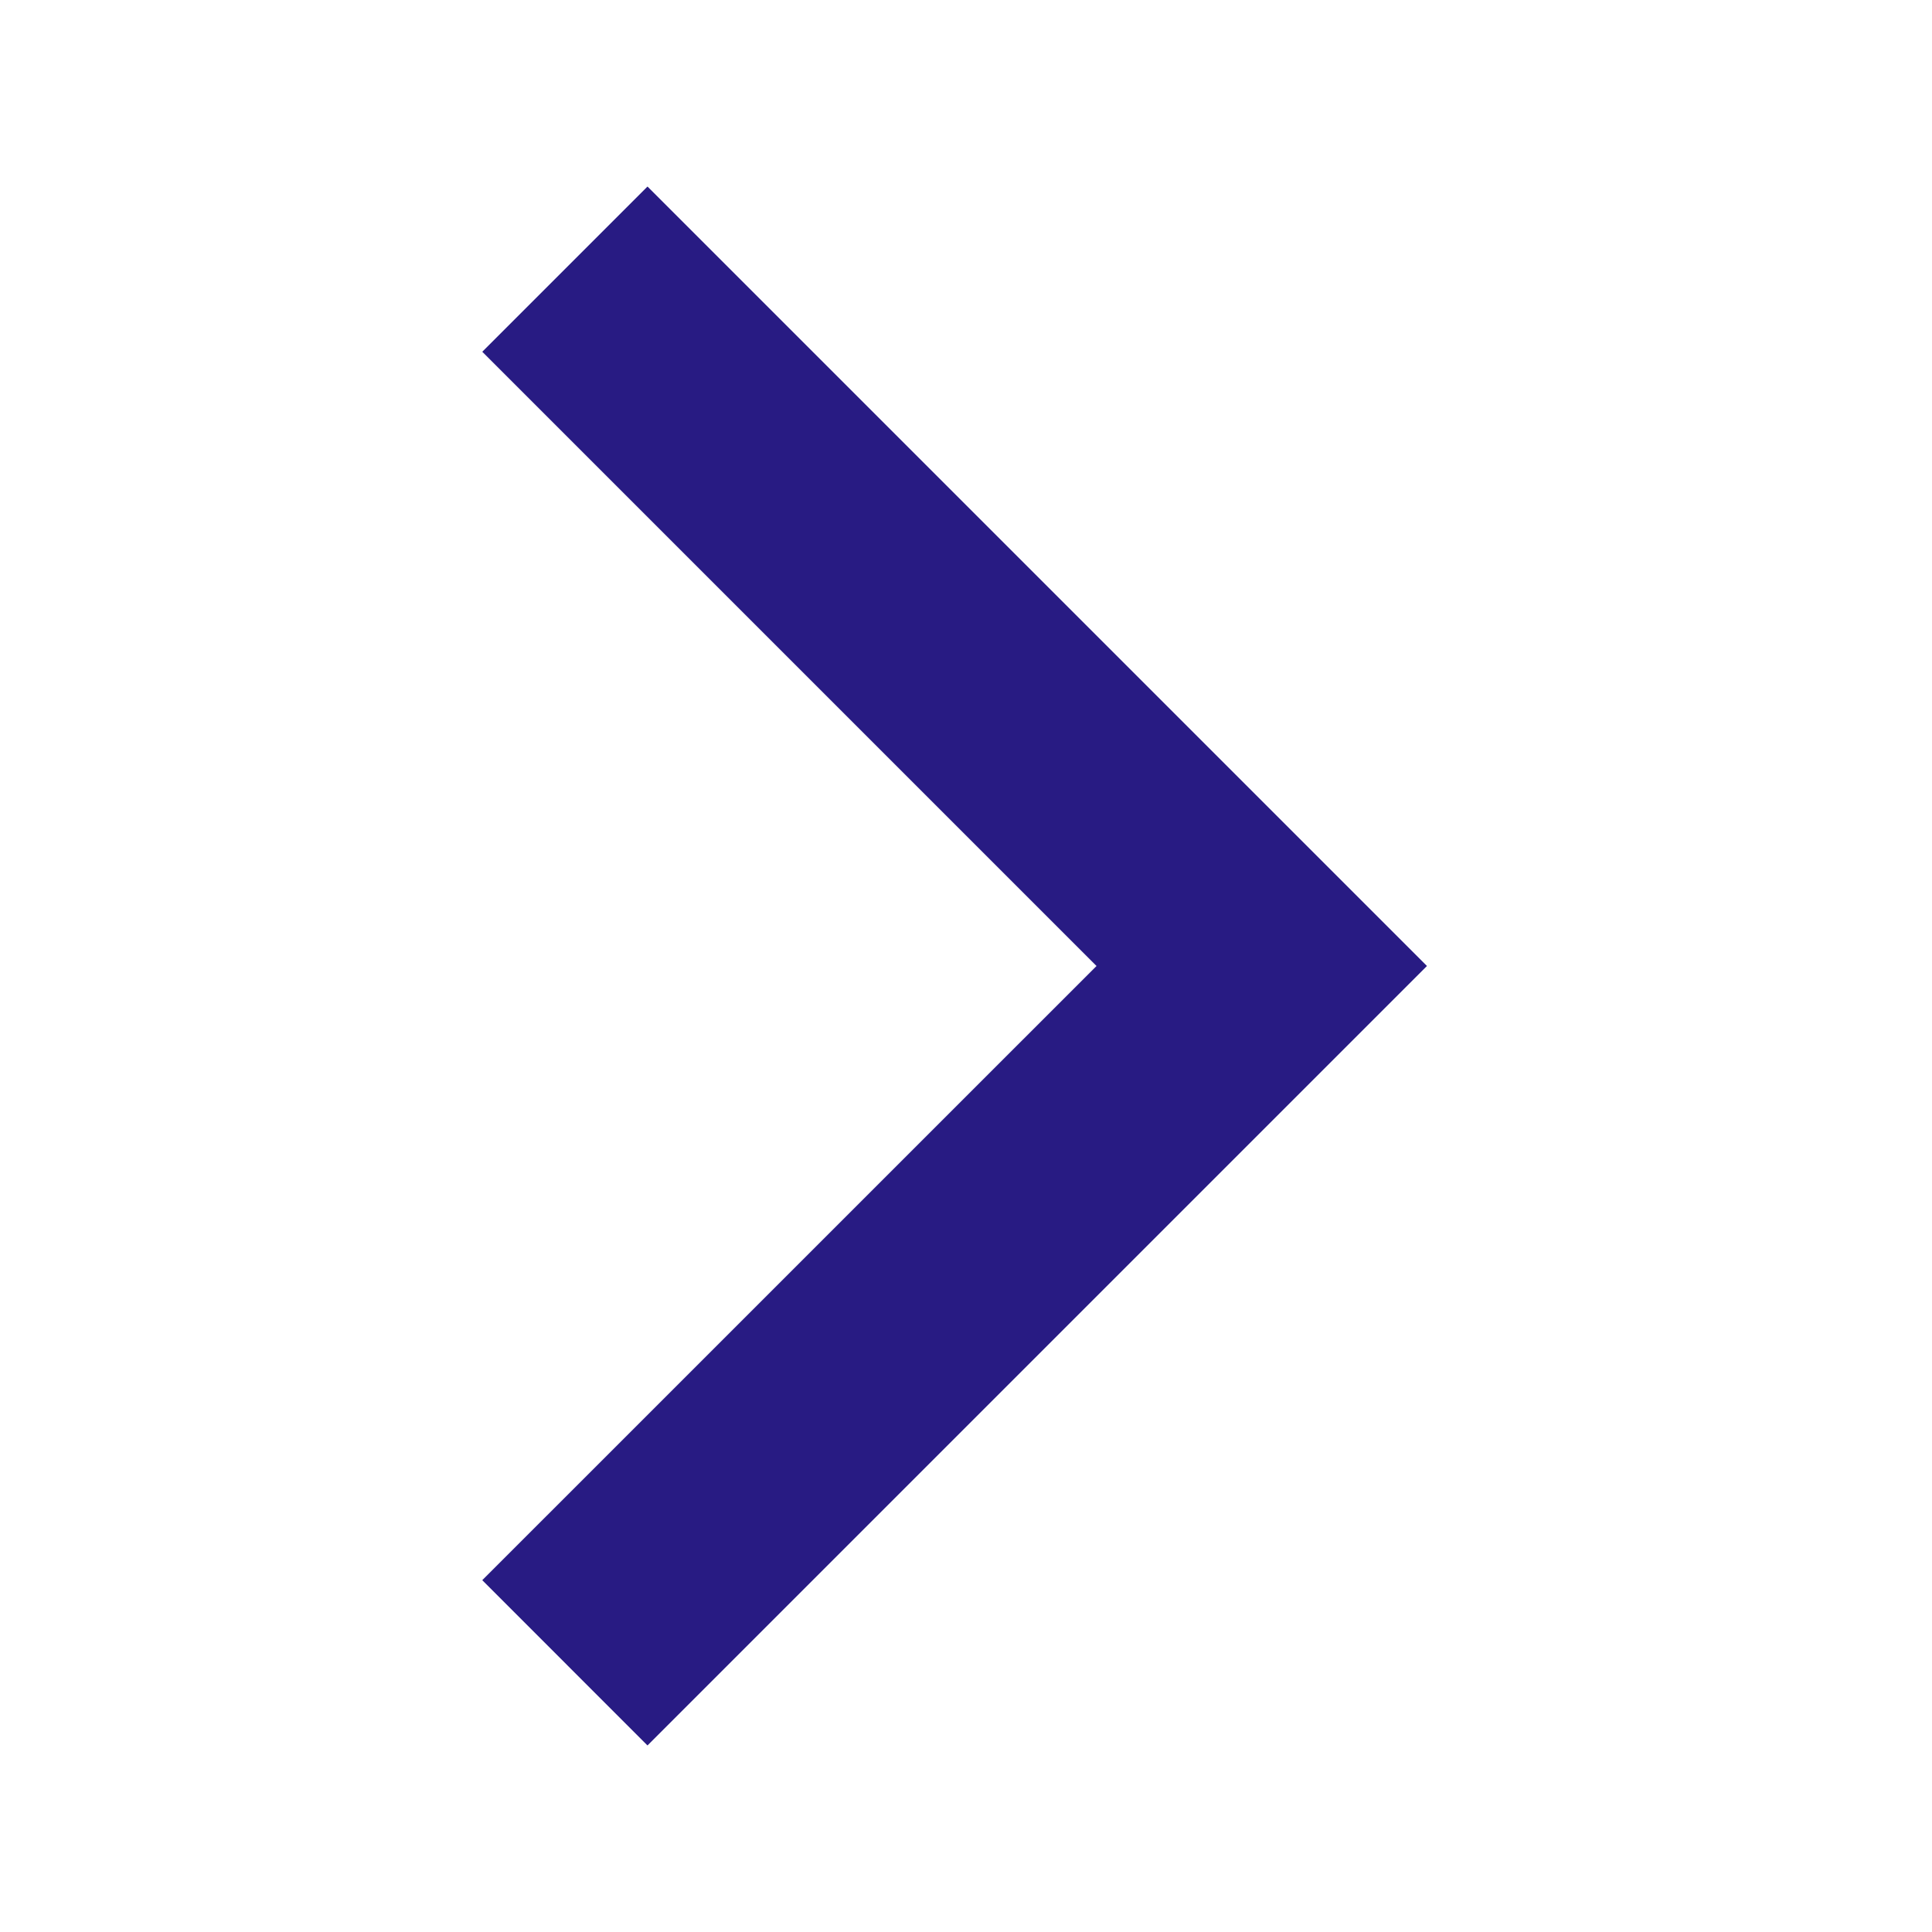 <svg width="29" height="29" viewBox="0 0 29 29" fill="none" xmlns="http://www.w3.org/2000/svg">
<g clip-path="url(#clip0_6029_9375)">
<path d="M7.239 5.28L16.459 14.5L7.239 23.719L9.719 26.2L21.419 14.5L9.719 2.8L7.239 5.28Z" fill="#281B83"/>
</g>
<defs>
<clipPath id="clip0_6029_9375">
<rect width="28.08" height="28.08" fill="white" transform="translate(0.359 0.459)"/>
</clipPath>
</defs>
</svg>
